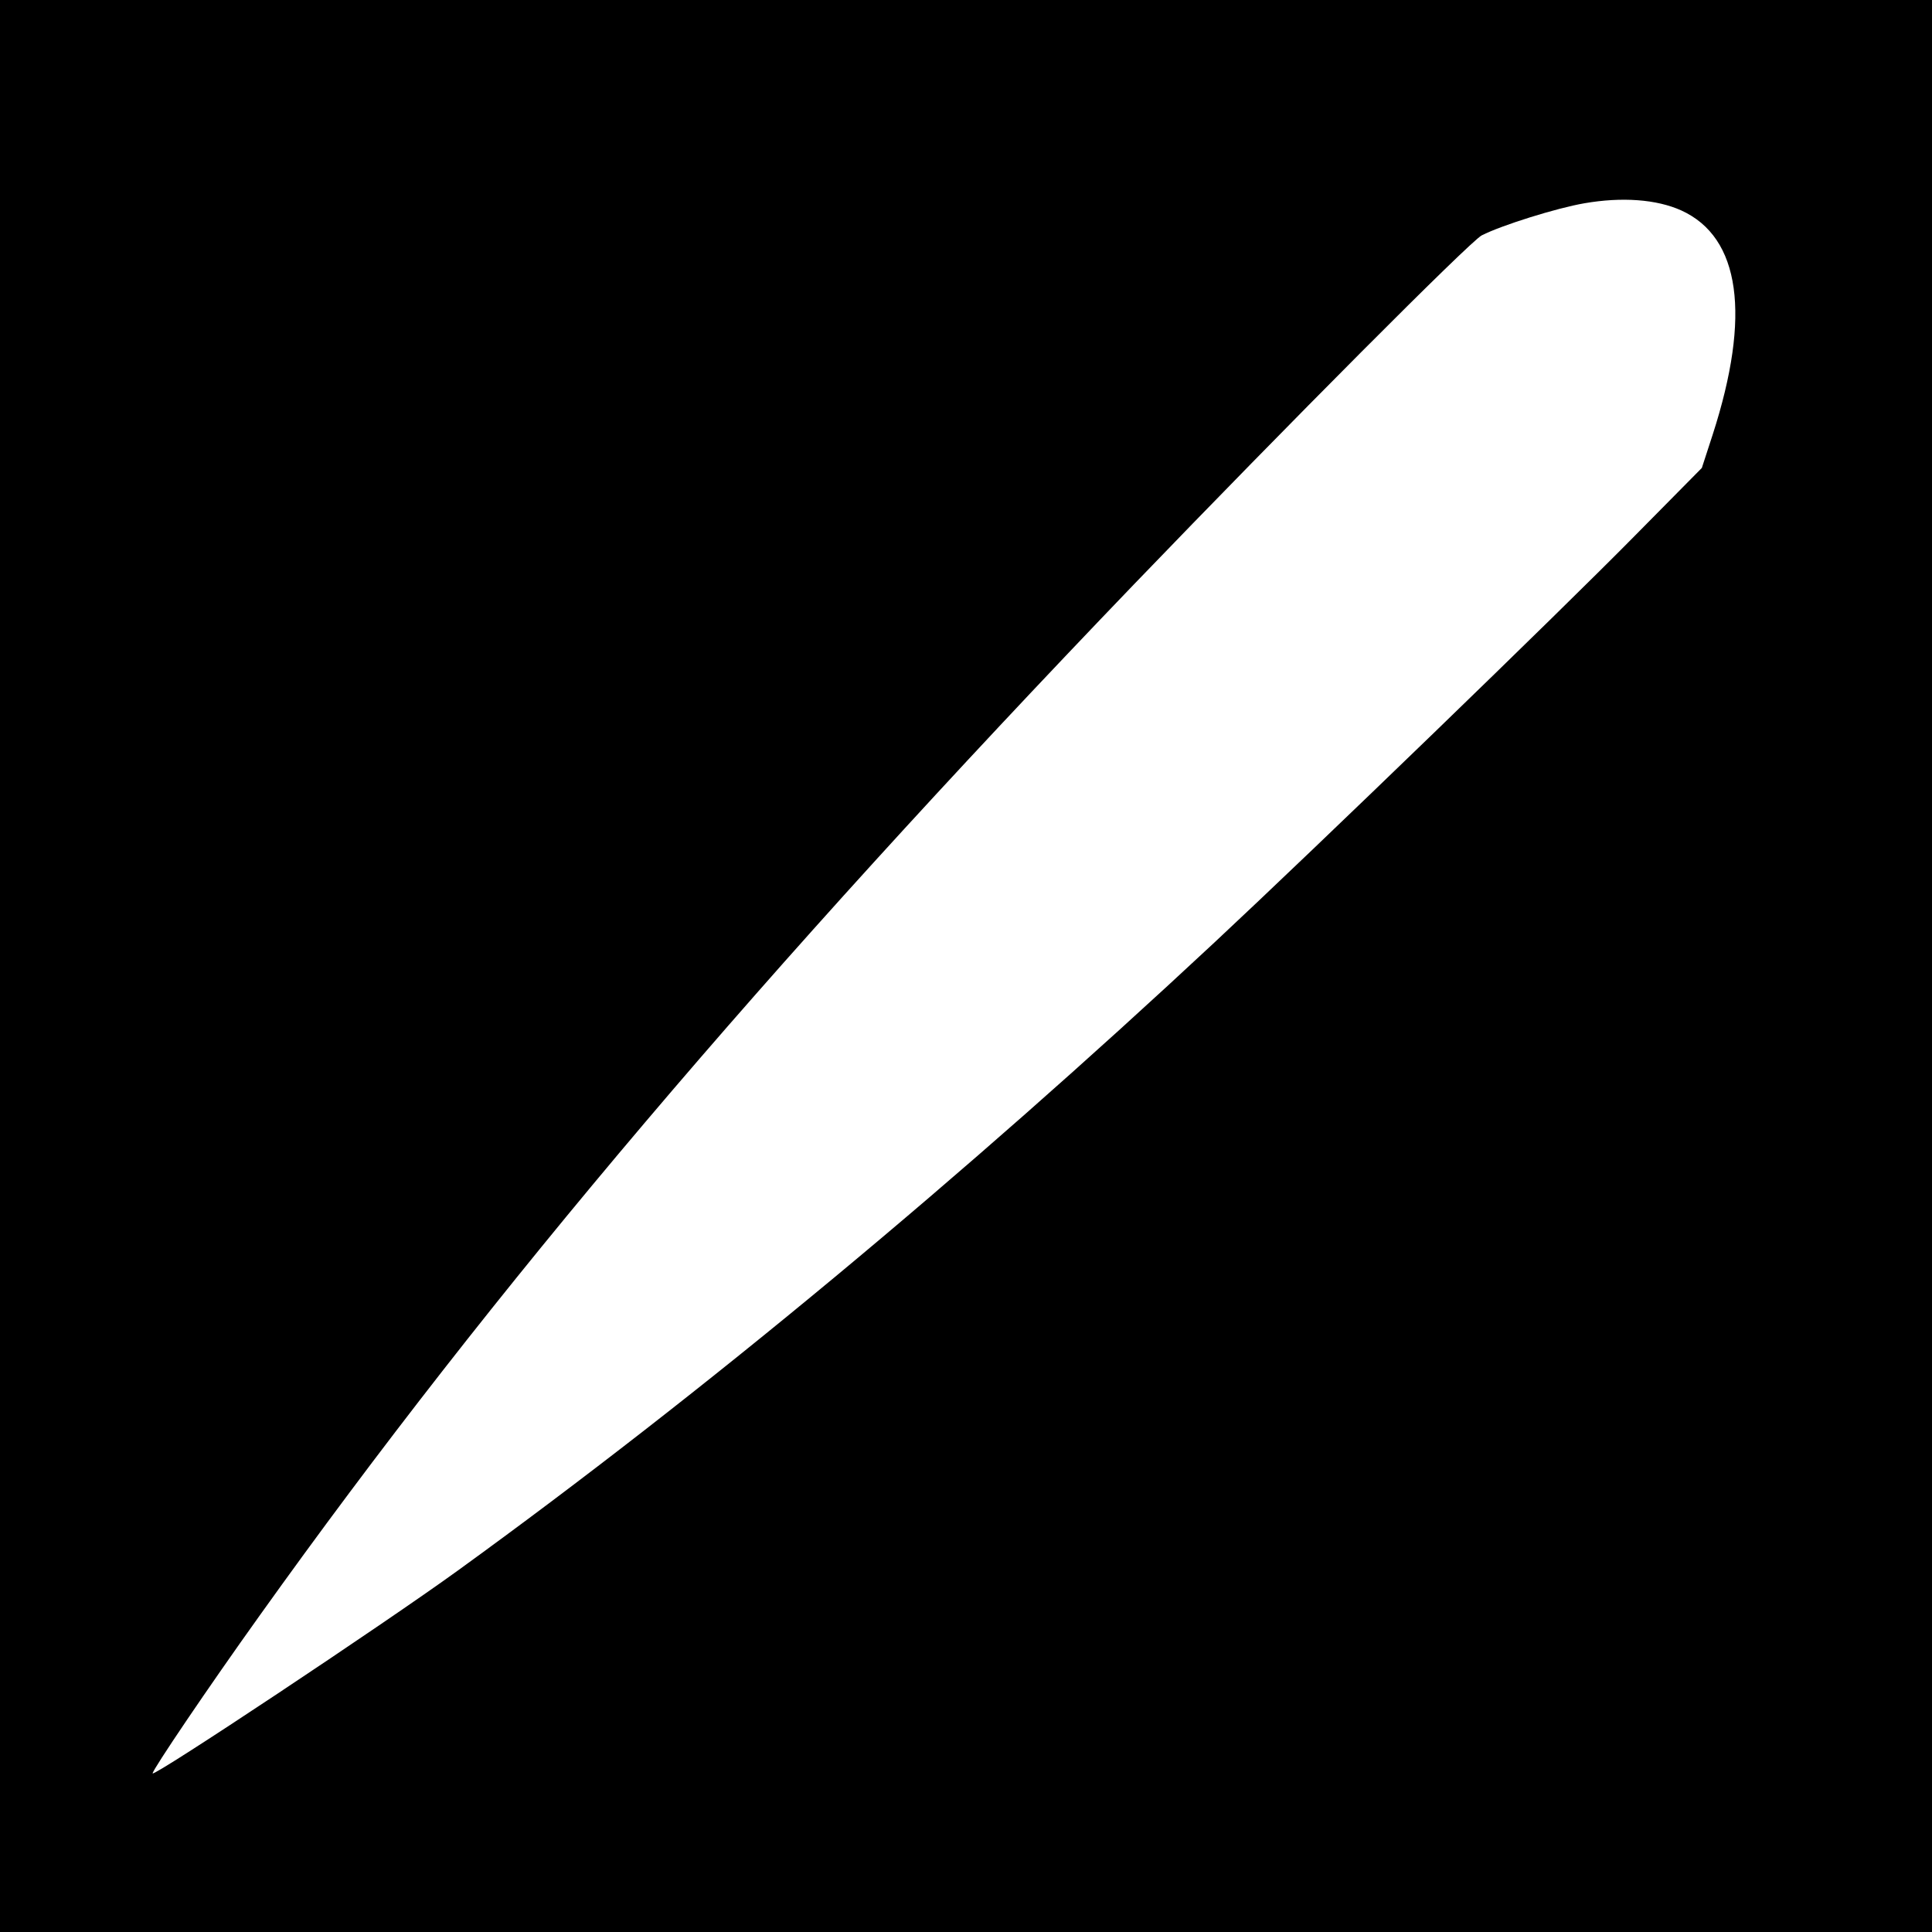 <?xml version="1.0" standalone="no"?>
<!DOCTYPE svg PUBLIC "-//W3C//DTD SVG 20010904//EN"
 "http://www.w3.org/TR/2001/REC-SVG-20010904/DTD/svg10.dtd">
<svg version="1.0" xmlns="http://www.w3.org/2000/svg"
 width="481pt" height="481pt" viewBox="0 0 481 481"
 preserveAspectRatio="xMidYMid meet">
<g transform="translate(0,481) scale(0.1,-0.1)"
fill="#000000" stroke="none">
<path d="M0 2405 l0 -2405 2405 0 2405 0 0 2405 0 2405 -2405 0 -2405 0 0
-2405z m4186 1881 c147 -67 174 -261 78 -558 l-27 -83 -166 -168 c-190 -193
-794 -777 -1047 -1013 -626 -584 -1271 -1120 -1884 -1564 -185 -134 -760 -516
-760 -505 0 9 137 212 268 395 580 812 1251 1603 2175 2565 382 397 838 855
866 869 49 25 186 68 256 80 93 16 179 10 241 -18z"/>
</g>
</svg>

